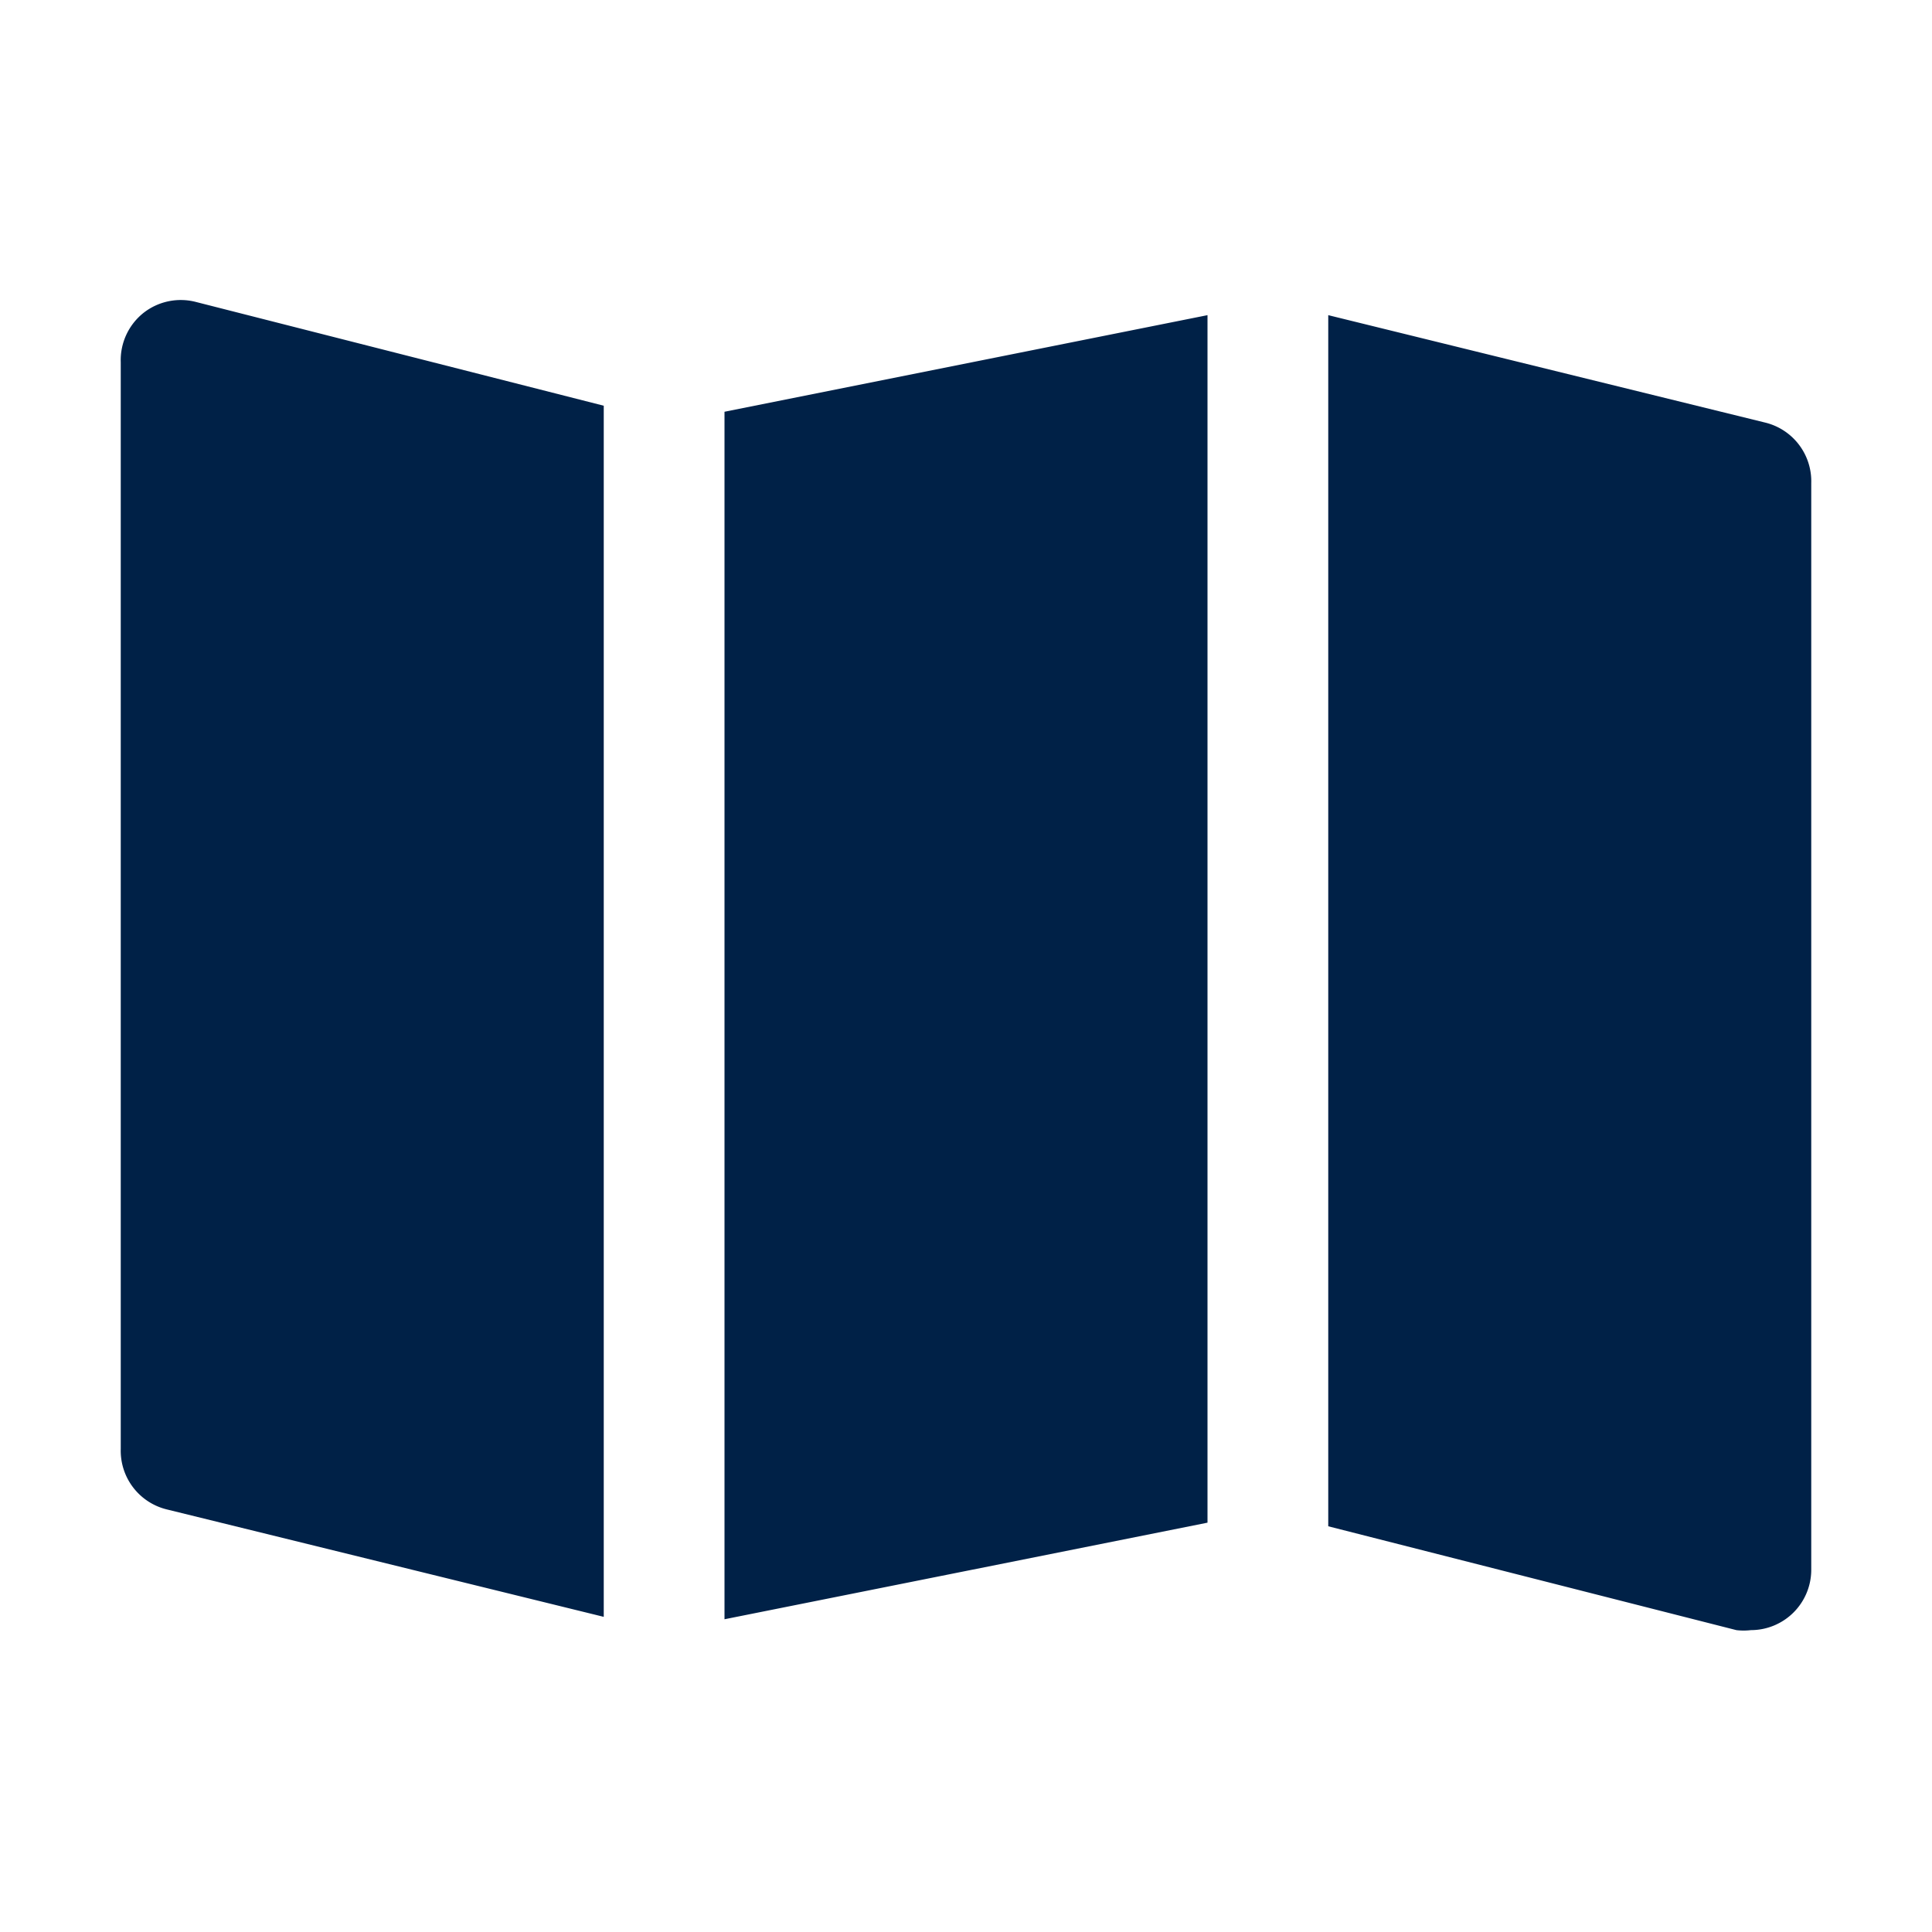 <svg xmlns="http://www.w3.org/2000/svg" version="1.1" xmlns:xlink="http://www.w3.org/1999/xlink" width="512" height="512" x="0" y="0" viewBox="0 0 32 32" style="enable-background:new 0 0 512 512" xml:space="preserve" class=""><g><path d="m20 25.22-8 1.6v-20l8-1.6zM10 6.72 3.24 5a1 1 0 0 0-.86.18A1 1 0 0 0 2 6v18a1 1 0 0 0 .76 1L10 26.78zM29.24 7 22 5.22v20.06L28.76 27a1 1 0 0 0 .24 0 1 1 0 0 0 1-1V8a1 1 0 0 0-.76-1z" data-name="Layer 52" fill="#002147" opacity="1" data-original="#000000" class=""></path></g></svg>